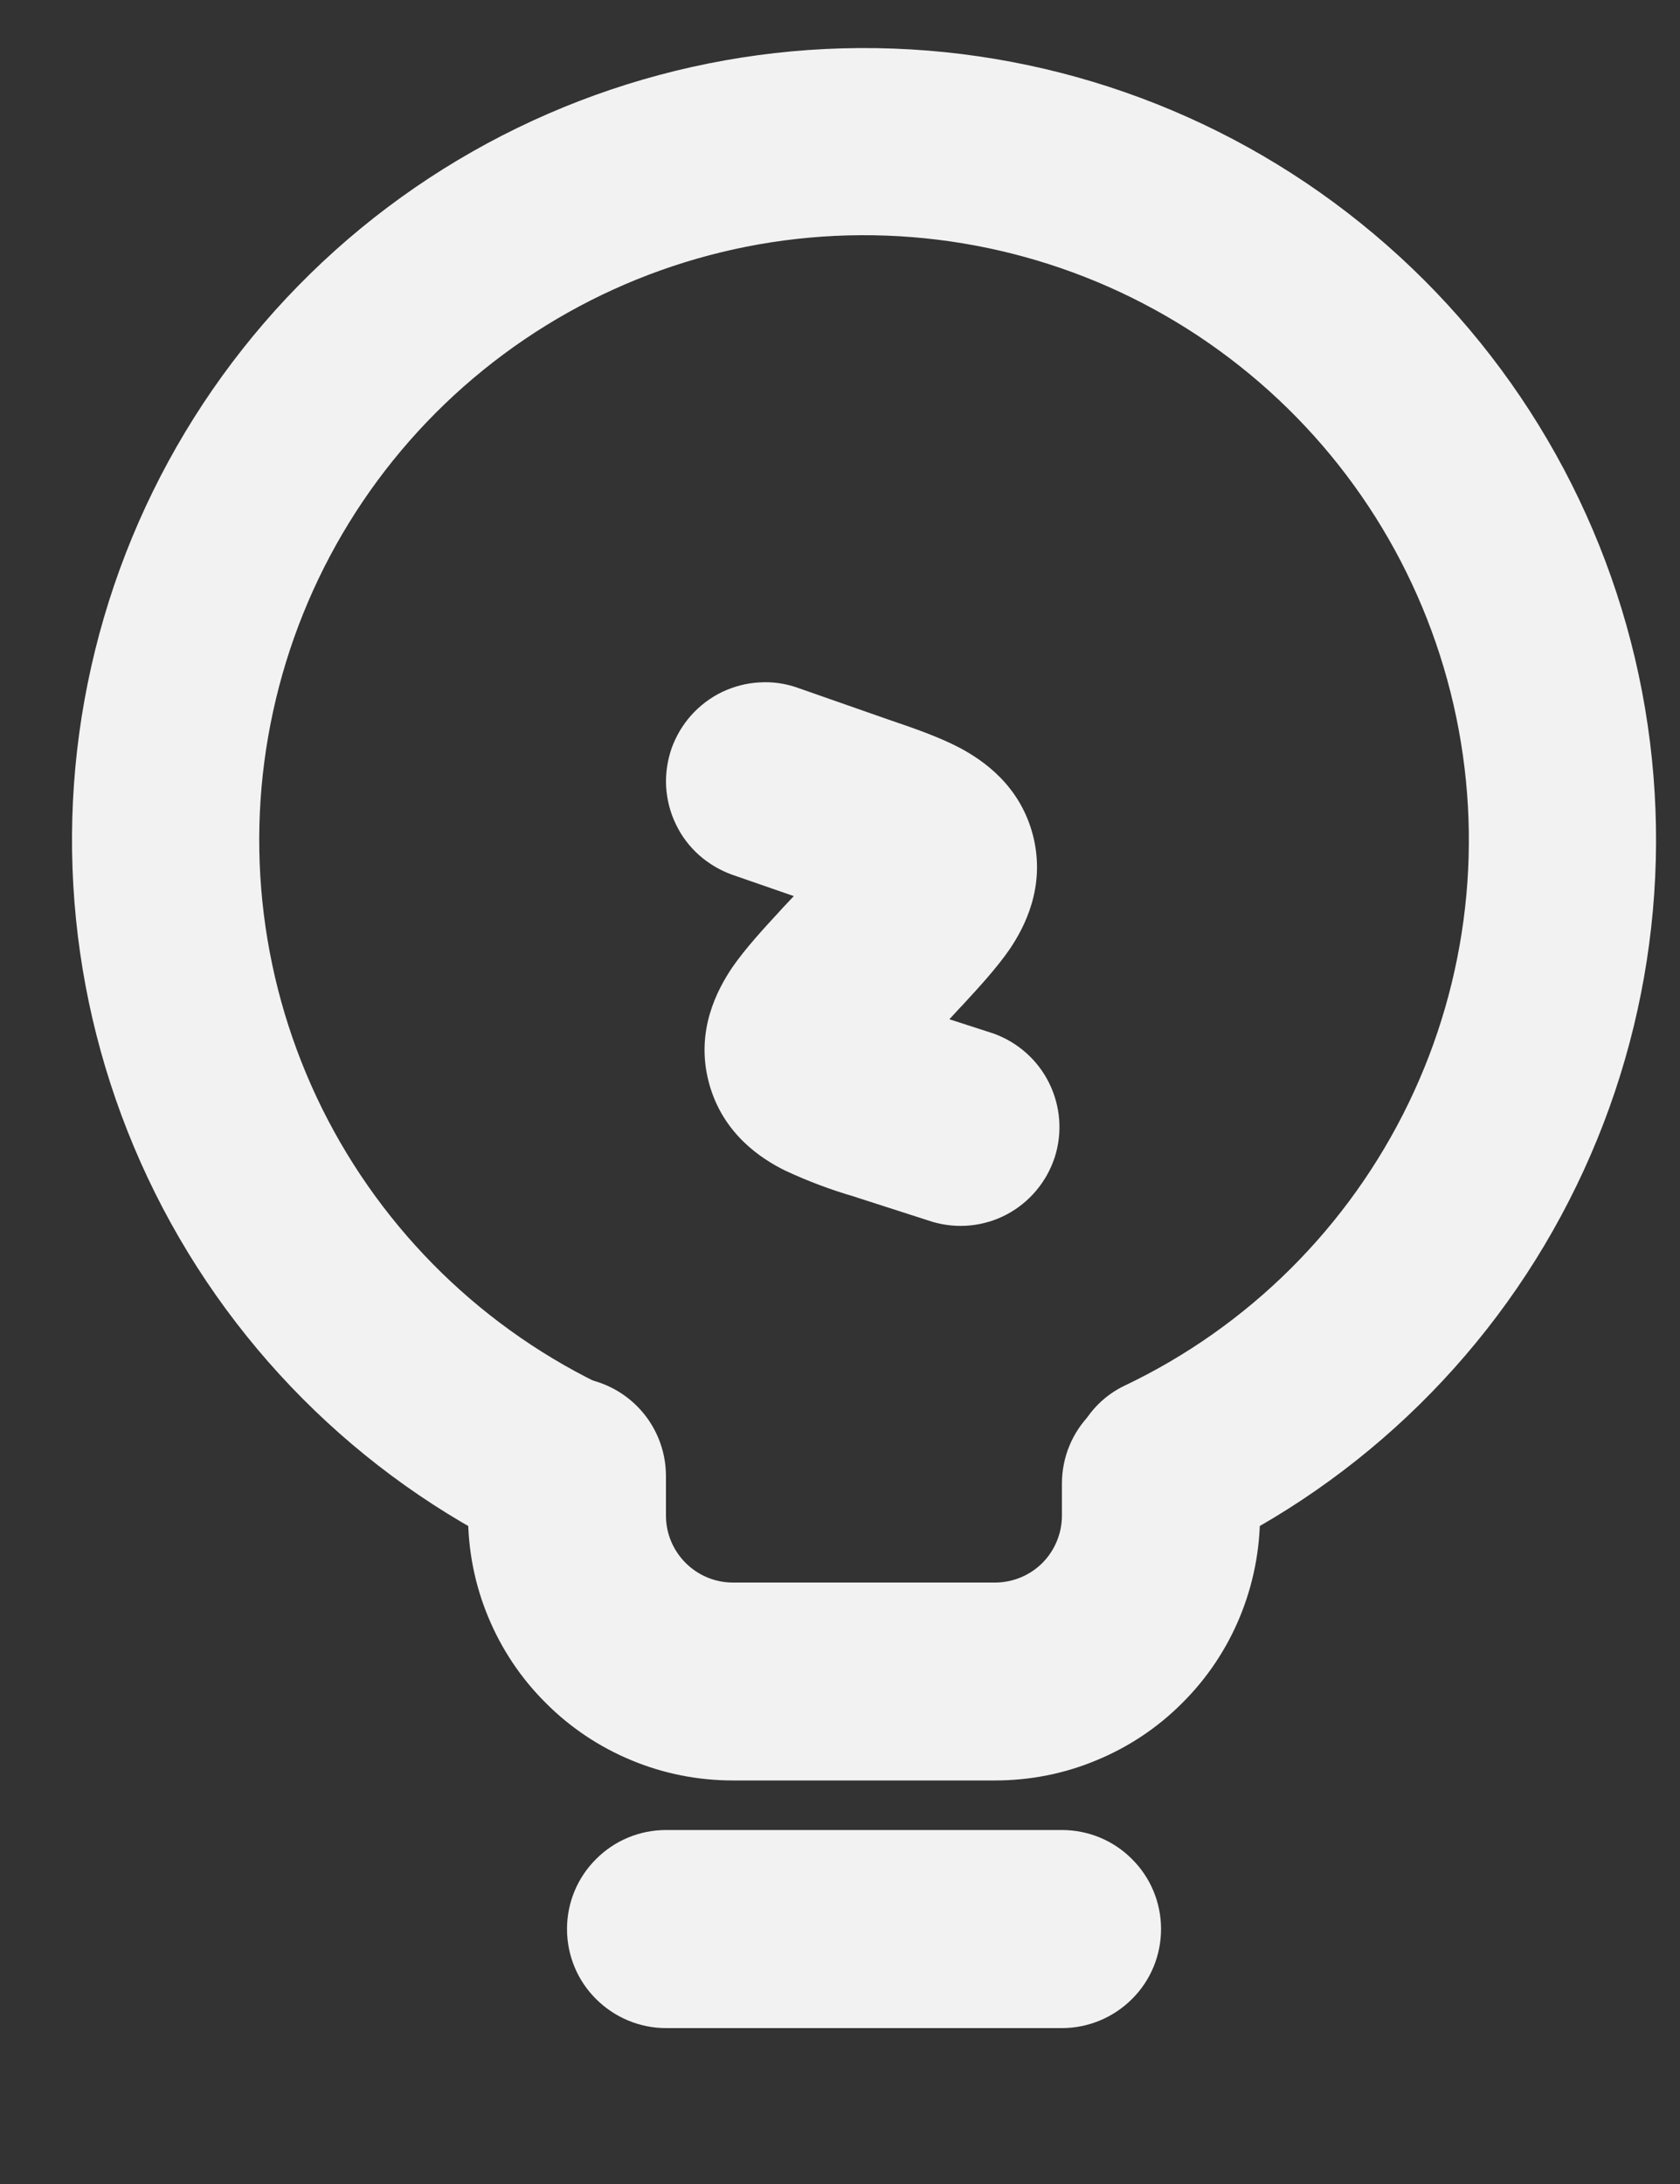 <?xml version="1.0" encoding="UTF-8"?> <svg xmlns="http://www.w3.org/2000/svg" width="10" height="13" viewBox="0 0 10 13" fill="none"><rect x="0" y="0" width="10" height="13" fill="#333333" stroke="none"/><path fill-rule="evenodd" clip-rule="evenodd" d="M3.375 11.482C3.375 11.326 3.437 11.176 3.548 11.066C3.658 10.955 3.808 10.893 3.964 10.893H6.321C6.478 10.893 6.628 10.955 6.738 11.066C6.849 11.176 6.911 11.326 6.911 11.482C6.911 11.639 6.849 11.789 6.738 11.899C6.628 12.009 6.478 12.072 6.321 12.072H3.964C3.808 12.072 3.658 12.009 3.548 11.899C3.437 11.789 3.375 11.639 3.375 11.482ZM3.375 8.197C3.531 8.197 3.681 8.259 3.792 8.37C3.902 8.48 3.964 8.63 3.964 8.786V9.021C3.964 9.241 4.143 9.42 4.363 9.42H5.922C6.028 9.42 6.13 9.378 6.205 9.303C6.279 9.228 6.321 9.127 6.321 9.021V8.831C6.321 8.674 6.383 8.524 6.494 8.414C6.604 8.303 6.754 8.241 6.911 8.241C7.067 8.241 7.217 8.303 7.327 8.414C7.438 8.524 7.5 8.674 7.5 8.831V9.021C7.5 9.228 7.459 9.433 7.38 9.625C7.301 9.816 7.185 9.99 7.038 10.136C6.892 10.283 6.718 10.399 6.526 10.478C6.335 10.558 6.13 10.598 5.922 10.598H4.363C4.156 10.598 3.951 10.558 3.759 10.478C3.568 10.399 3.394 10.283 3.248 10.136C3.101 9.99 2.985 9.816 2.906 9.625C2.826 9.433 2.786 9.228 2.786 9.021V8.786C2.786 8.63 2.848 8.48 2.958 8.37C3.069 8.259 3.219 8.197 3.375 8.197Z" fill="#F2F2F2"></path><path d="M6.456 9.034C6.536 9.282 6.803 9.42 7.042 9.315C8.034 8.878 8.846 8.113 9.339 7.148C9.833 6.183 9.98 5.078 9.754 4.017C9.528 2.957 8.943 2.007 8.099 1.328C7.255 0.648 6.202 0.28 5.118 0.286C4.034 0.292 2.985 0.671 2.148 1.359C1.311 2.048 0.737 3.004 0.522 4.067C0.307 5.129 0.466 6.233 0.97 7.193C1.474 8.152 2.293 8.909 3.29 9.335C3.529 9.437 3.795 9.297 3.873 9.049L3.925 8.885C4.003 8.637 3.862 8.374 3.627 8.265C2.885 7.92 2.282 7.333 1.918 6.6C1.555 5.867 1.451 5.032 1.626 4.233C1.8 3.433 2.241 2.717 2.877 2.202C3.513 1.687 4.305 1.404 5.124 1.4C5.942 1.396 6.737 1.67 7.378 2.178C8.02 2.686 8.469 3.397 8.652 4.195C8.835 4.992 8.741 5.829 8.385 6.565C8.029 7.302 7.433 7.896 6.694 8.248C6.459 8.36 6.322 8.624 6.403 8.872L6.456 9.034Z" fill="#F2F2F2"></path><path fill-rule="evenodd" clip-rule="evenodd" d="M3.997 4.456C4.023 4.383 4.063 4.315 4.114 4.258C4.166 4.2 4.228 4.153 4.298 4.119C4.368 4.086 4.443 4.066 4.52 4.062C4.598 4.057 4.675 4.068 4.748 4.094L5.282 4.281L5.308 4.29C5.438 4.334 5.59 4.387 5.71 4.45C5.848 4.523 6.074 4.674 6.15 4.978C6.225 5.281 6.097 5.521 6.01 5.65C5.933 5.762 5.824 5.88 5.731 5.981L5.712 6.001L5.651 6.067L5.914 6.152C6.058 6.204 6.177 6.309 6.245 6.447C6.313 6.585 6.325 6.743 6.278 6.889C6.23 7.035 6.128 7.157 5.992 7.229C5.856 7.301 5.698 7.316 5.551 7.273L5.113 7.132L5.086 7.123C4.945 7.082 4.807 7.03 4.674 6.968C4.534 6.899 4.3 6.75 4.219 6.442C4.138 6.135 4.27 5.891 4.357 5.761C4.435 5.647 4.546 5.527 4.641 5.424L4.66 5.403L4.725 5.334L4.359 5.207C4.286 5.181 4.219 5.141 4.161 5.09C4.103 5.038 4.056 4.976 4.023 4.906C3.989 4.836 3.97 4.761 3.965 4.683C3.961 4.606 3.972 4.529 3.997 4.456Z" fill="#F2F2F2"></path></svg> 
